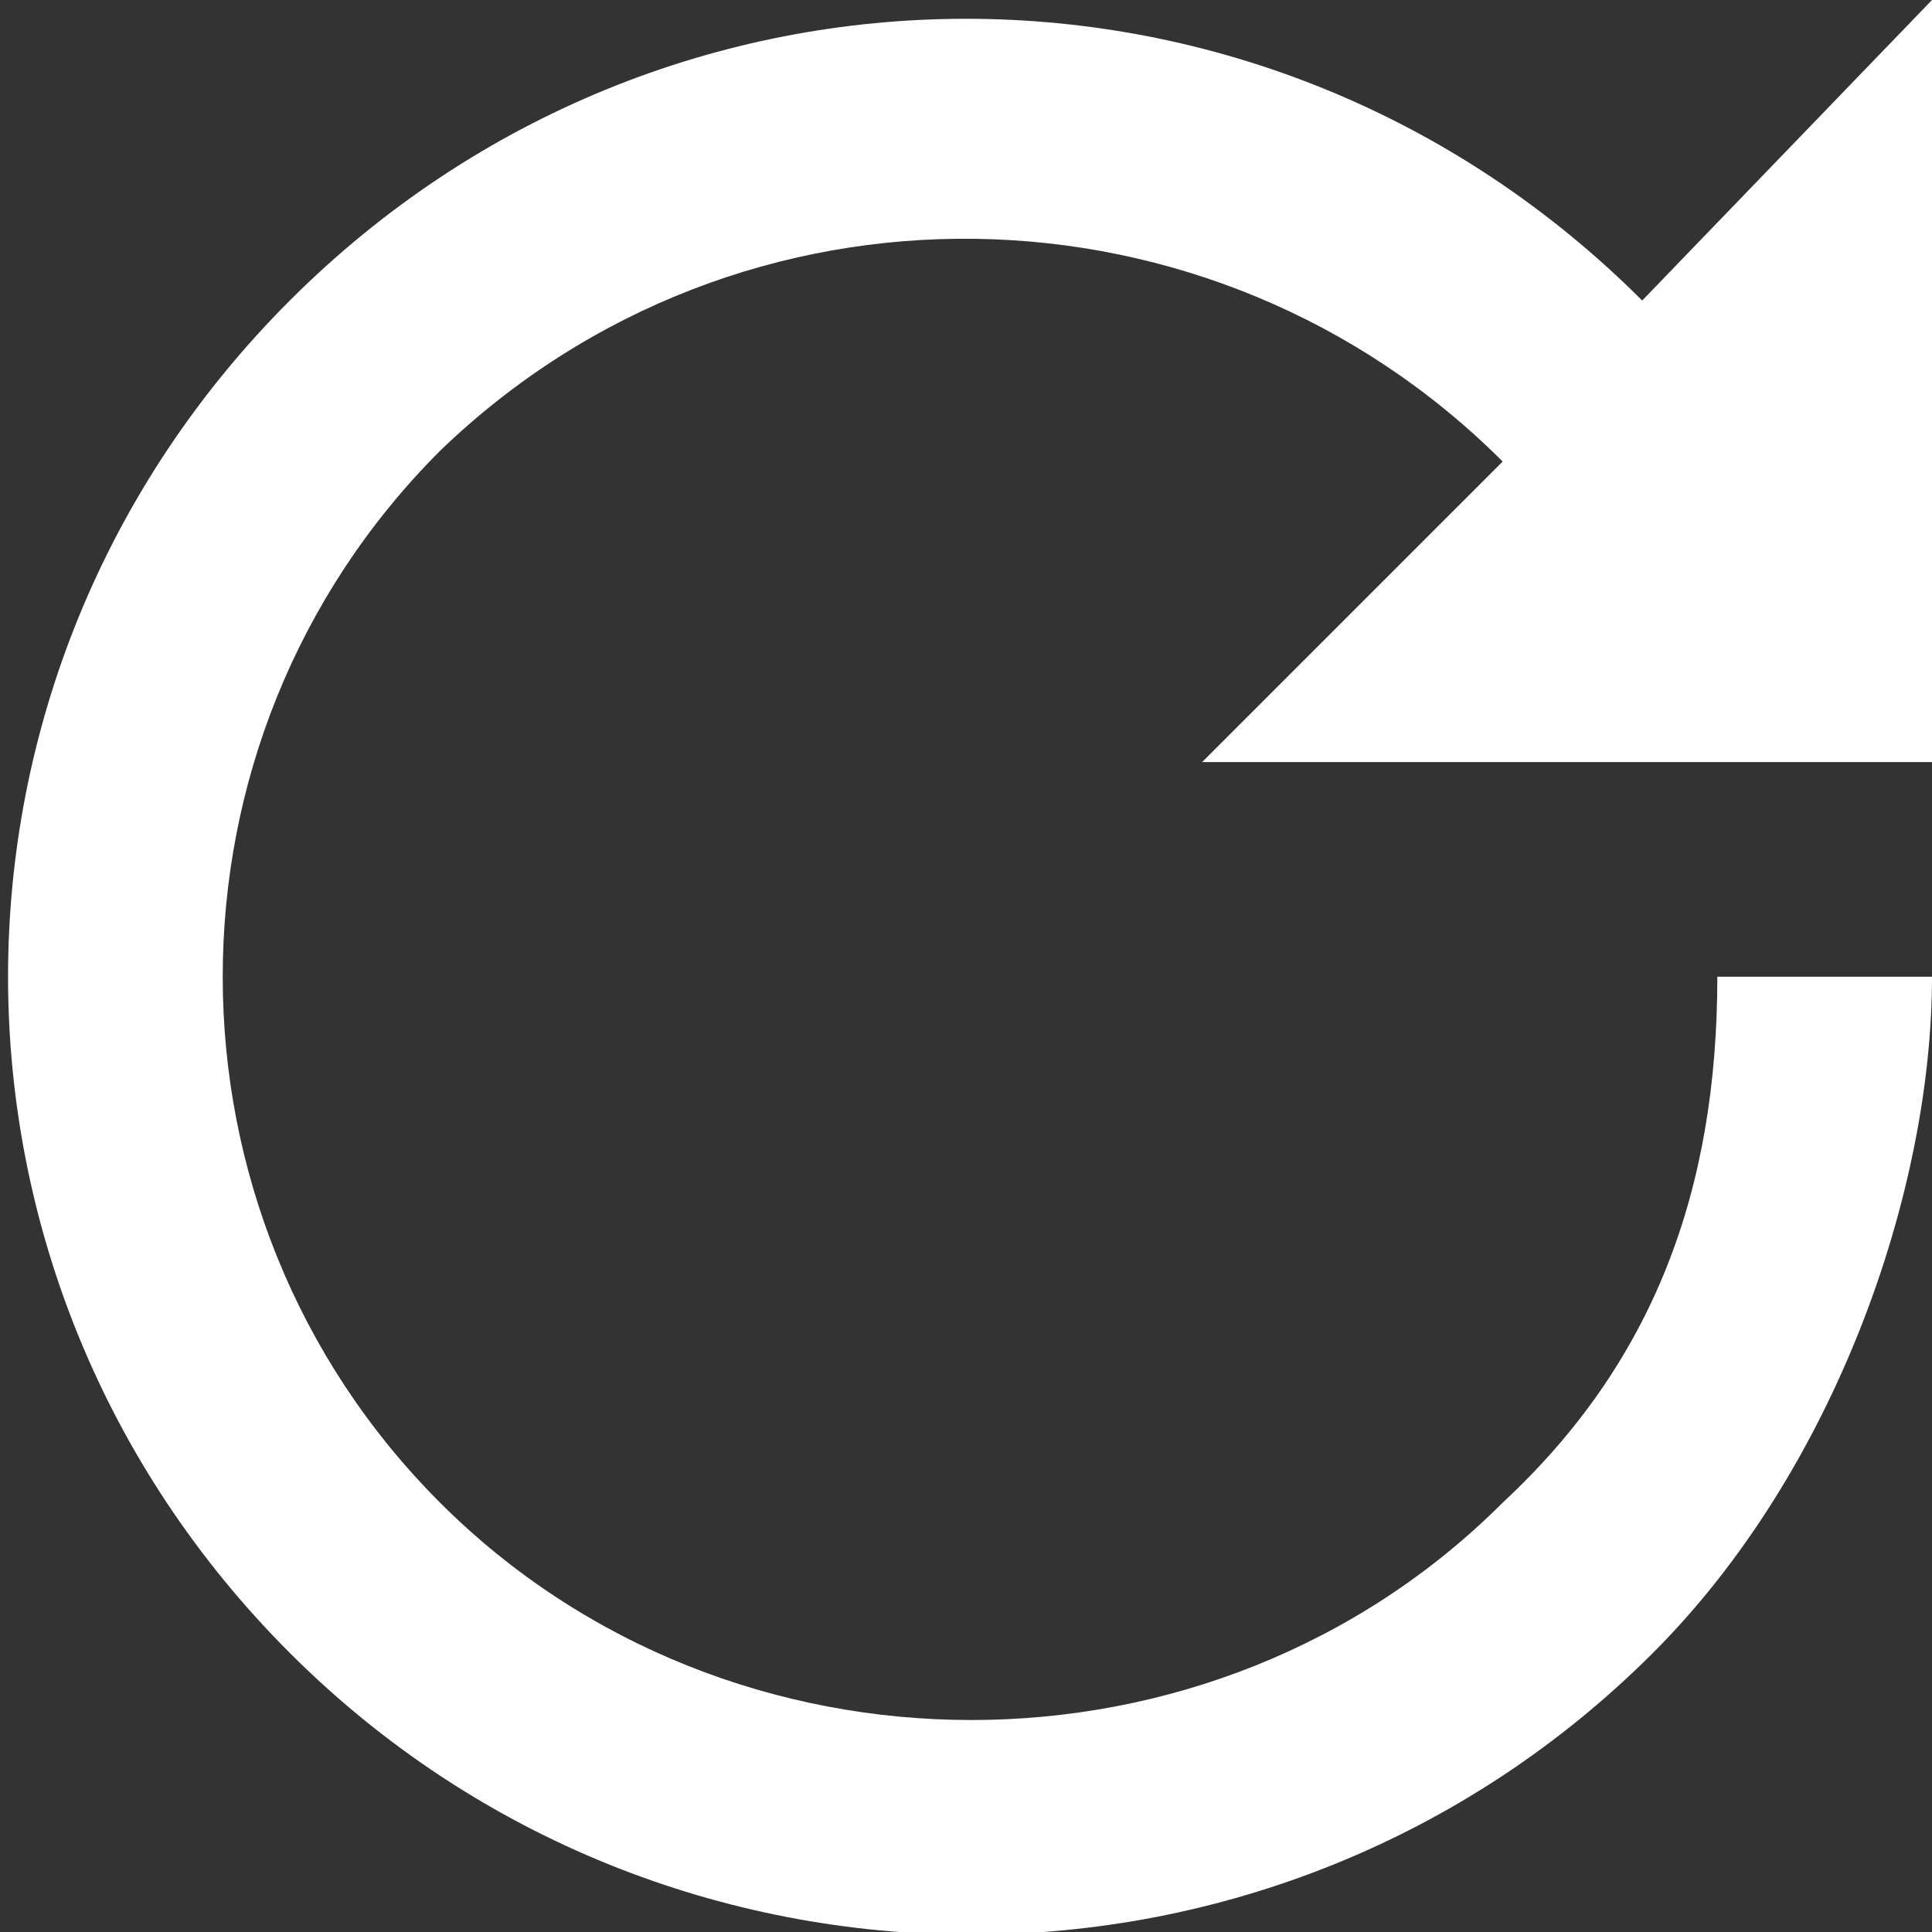 <svg xmlns="http://www.w3.org/2000/svg" viewBox="0 0 18 18"><rect x="0" y="0" width="18" height="18" fill="#333333" stroke="none"/><path d="M18,7.1h-6.8L14,4.3c-2.7-2.7-7.1-2.8-9.9-0.1c-2.7,2.7-2.7,7.1,0,9.8s7.2,2.7,9.9,0 c1.4-1.3,2-2.9,2-4.9h2c0,2-0.9,4.6-2.6,6.3c-3.5,3.5-9.2,3.5-12.7,0c-3.5-3.5-3.5-9.1,0-12.6s9.1-3.5,12.6,0L18,0V7.1z" fill="#fff"/></svg>